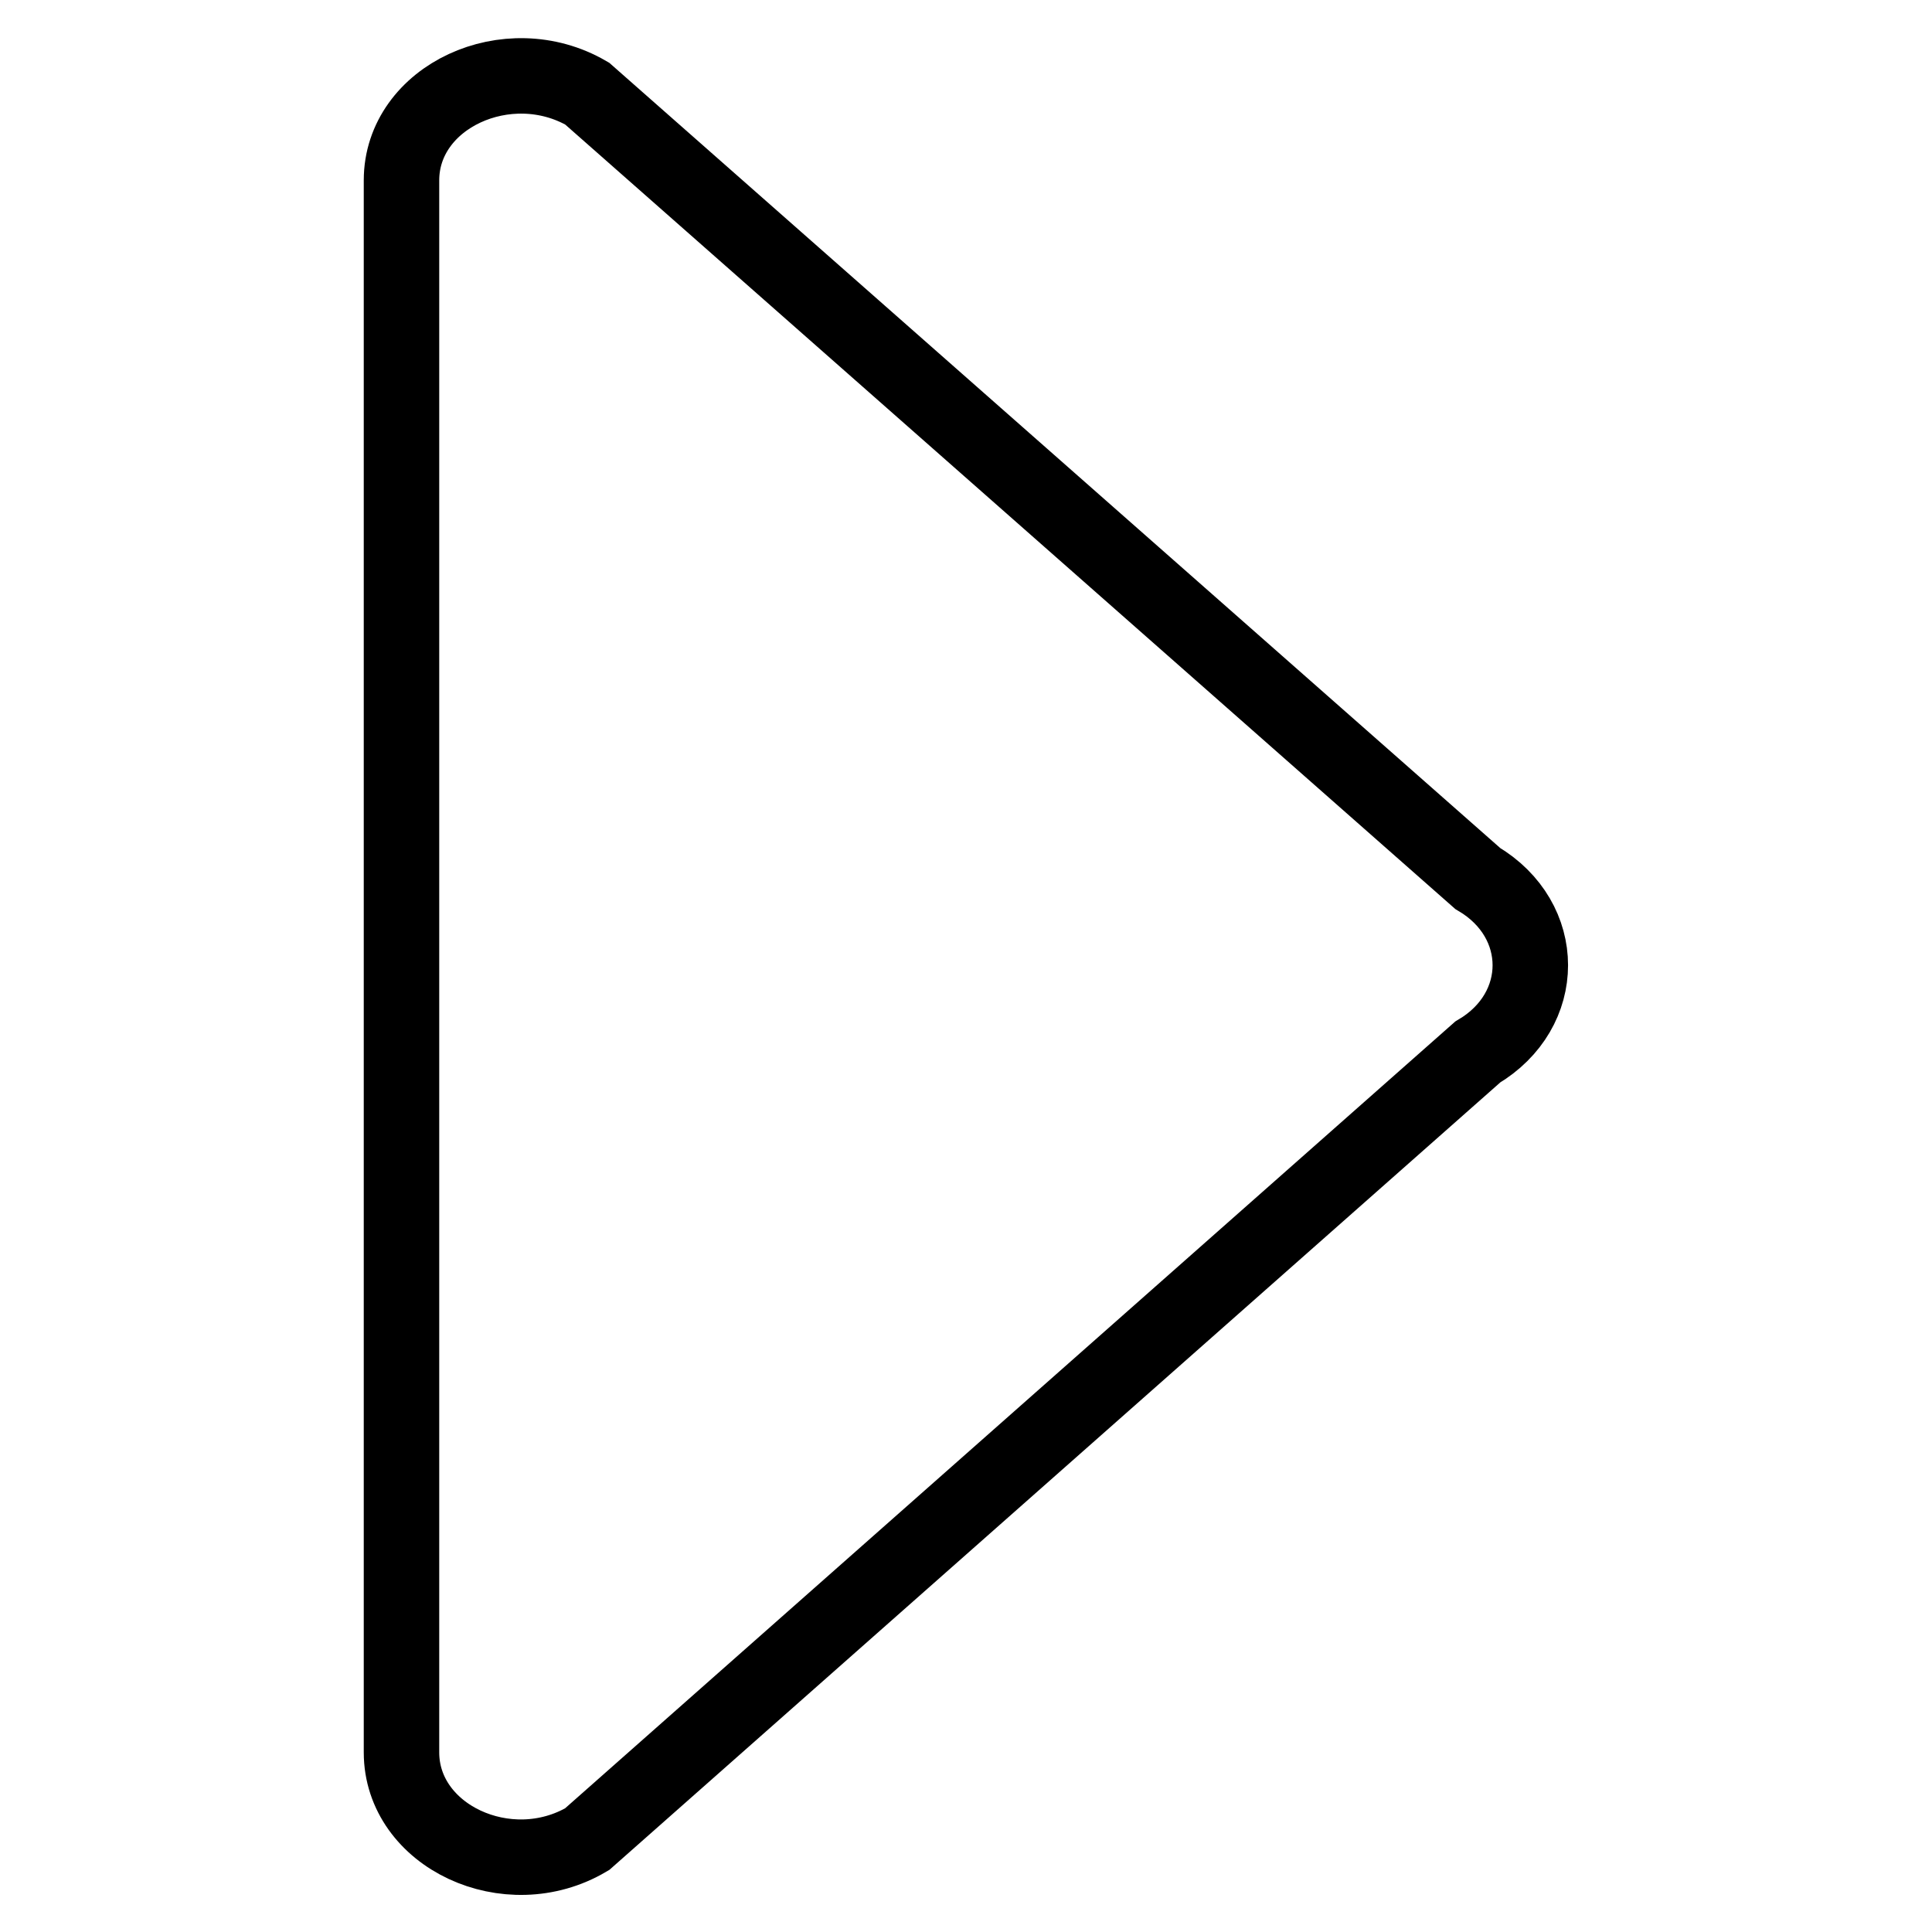 <?xml version="1.0" encoding="utf-8"?>
<!-- Svg Vector Icons : http://www.onlinewebfonts.com/icon -->
<!DOCTYPE svg PUBLIC "-//W3C//DTD SVG 1.1//EN" "http://www.w3.org/Graphics/SVG/1.1/DTD/svg11.dtd">
<svg version="1.1" xmlns="http://www.w3.org/2000/svg" xmlns:xlink="http://www.w3.org/1999/xlink" x="0px" y="0px" viewBox="0 0 256 256" enable-background="new 0 0 256 256" xml:space="preserve">
<g> <path stroke-width="10" fill-opacity="0" stroke="#000000"  d="M195.8,139.4l-118,104.3c-10.5,6.2-24.6-0.4-24.6-11.5V23.9c0-11.1,14.1-17.6,24.6-11.5l118,104 C205.1,121.9,205.1,133.9,195.8,139.4L195.8,139.4z"/></g>
</svg>